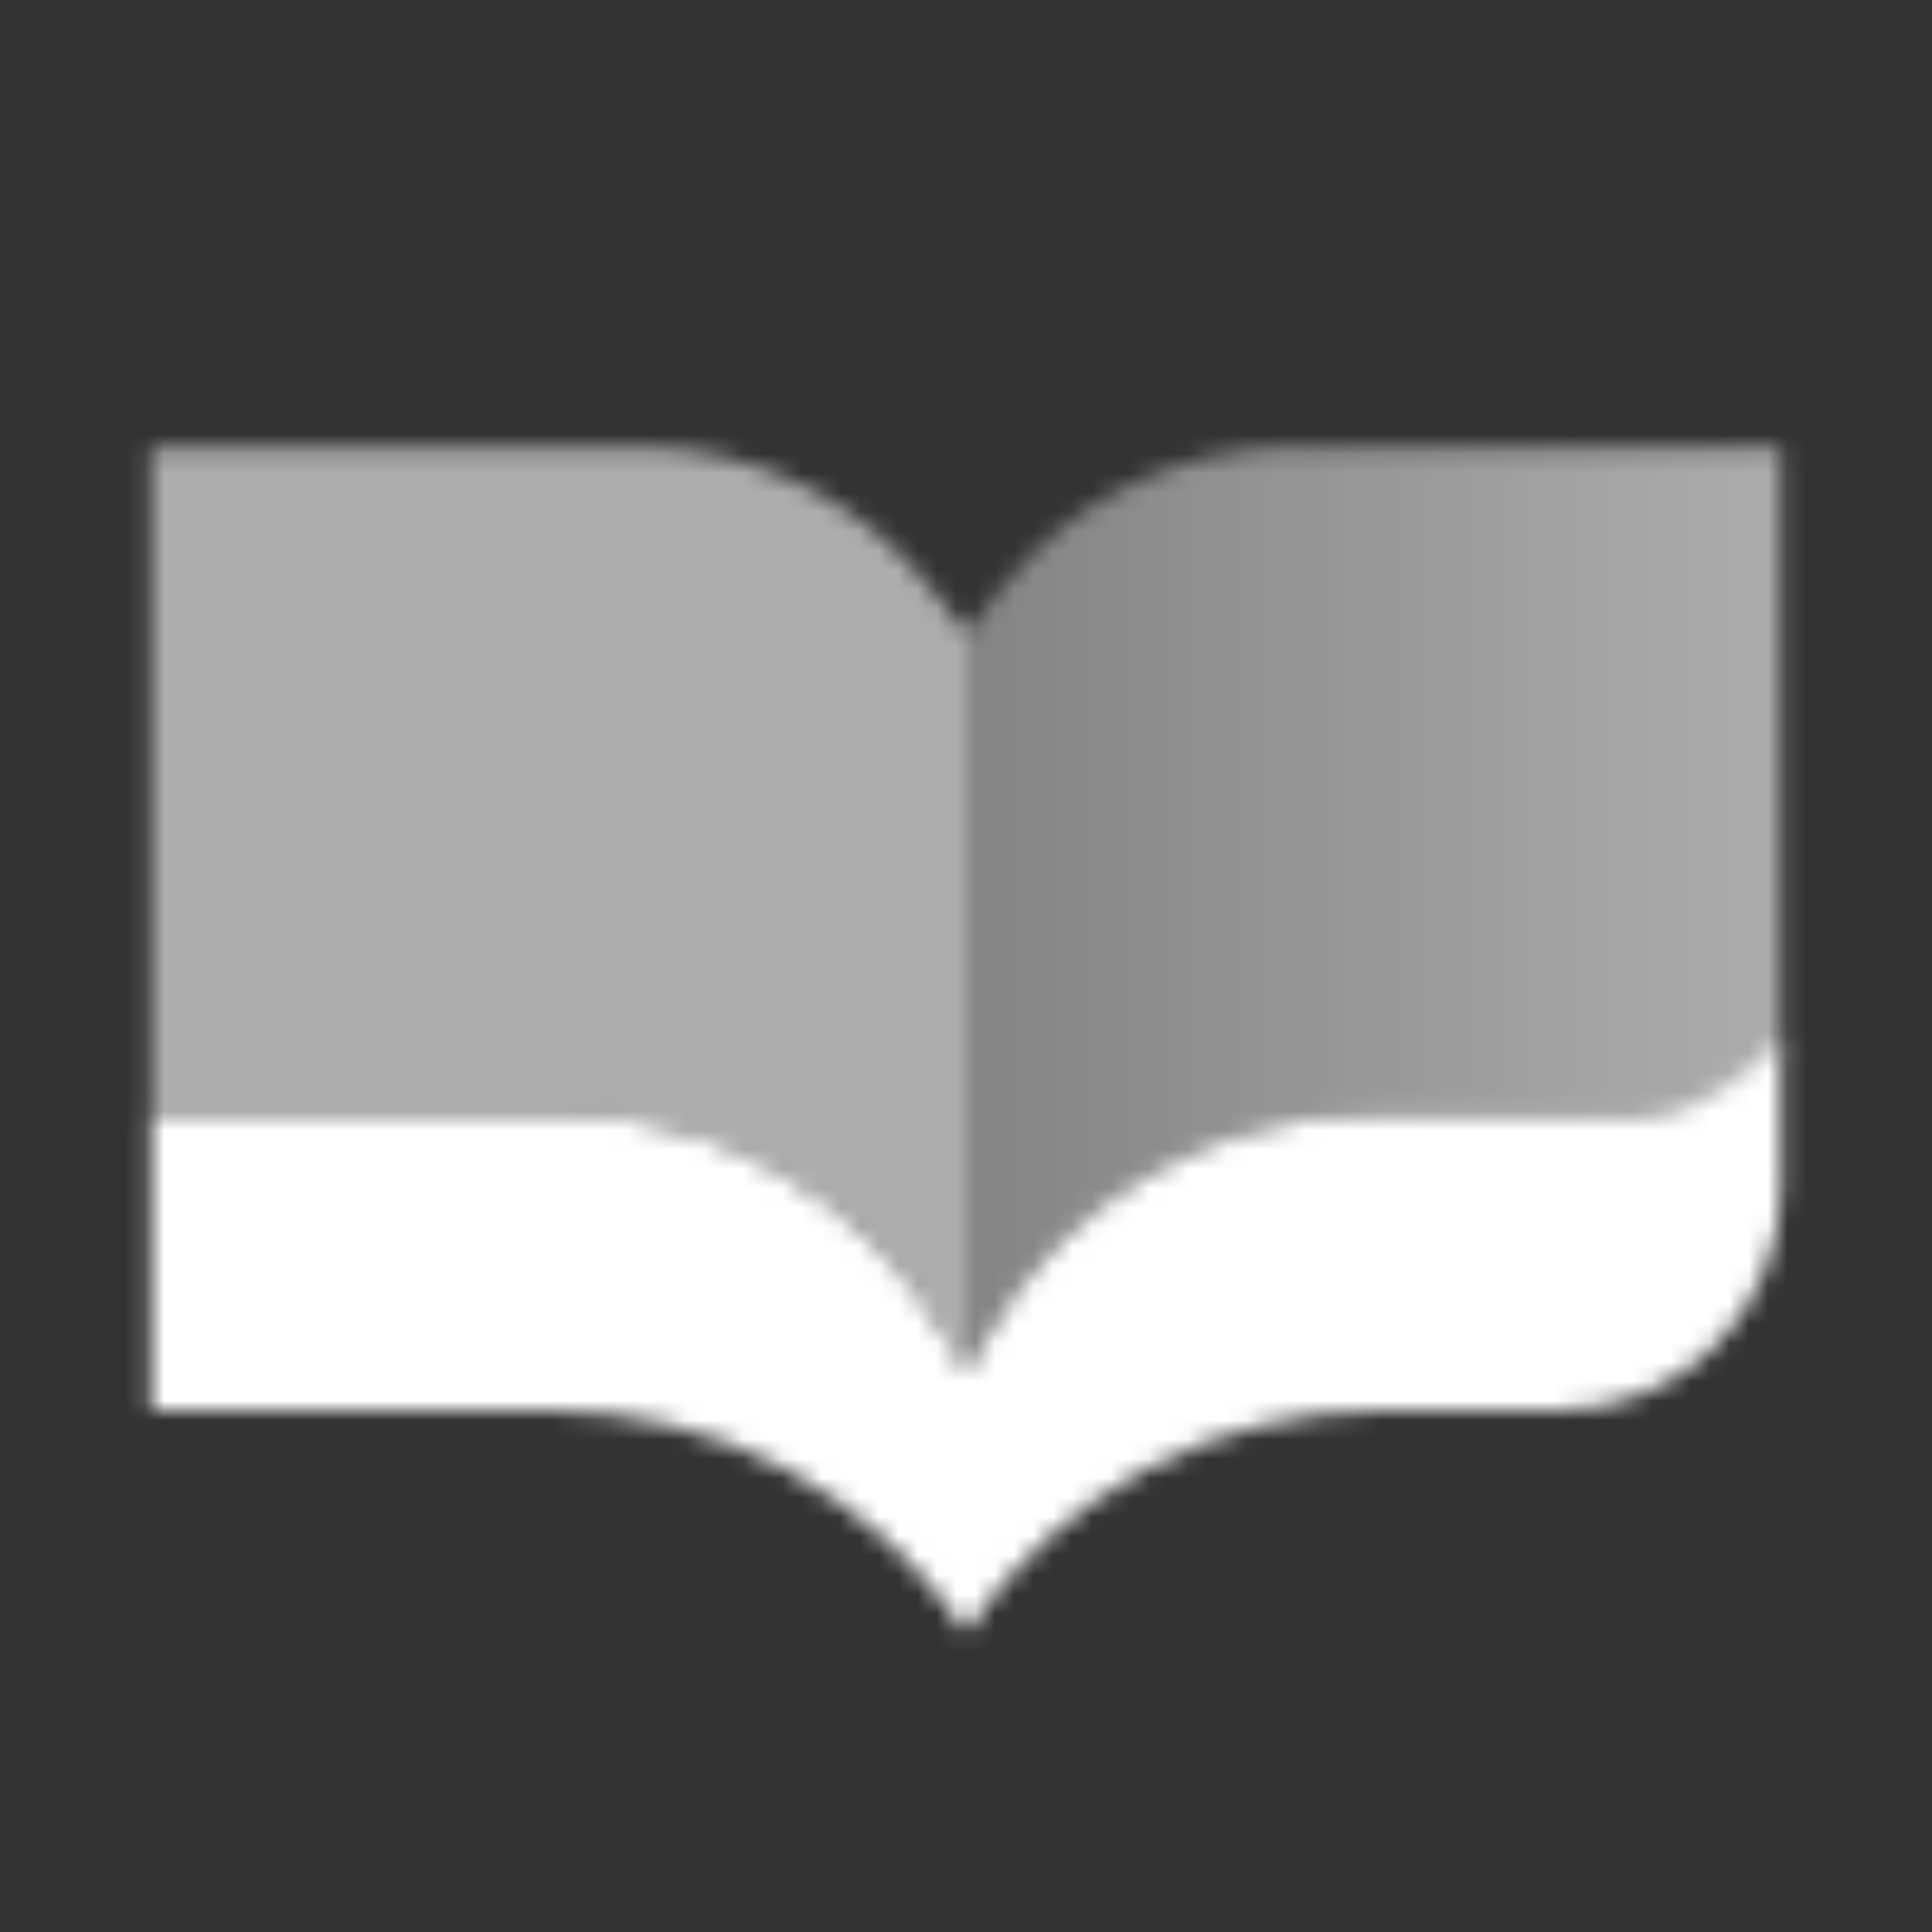 <svg width="100" height="100" viewBox="0 0 100 100" fill="none" xmlns="http://www.w3.org/2000/svg"><rect x="0" y="0" width="100" height="100" fill="#333333" stroke="none"/><mask id="mask0_2735_20669" style="mask-type:alpha" maskUnits="userSpaceOnUse" x="7" y="23" width="86" height="62"><path d="M51.912 30.36L50 32.75V71.083L51.044 69.255C55.139 62.089 62.76 57.667 71.014 57.667H88.333C90.45 57.667 92.167 55.95 92.167 53.833V23.167H66.879C61.056 23.167 55.549 25.813 51.912 30.36Z" fill="url(#paint0_linear_2735_20669)"/><path opacity="0.6" d="M48.088 30.36L50 32.75V71.083L48.956 69.255C44.861 62.089 37.24 57.667 28.986 57.667H7.833V23.167H33.121C38.944 23.167 44.451 25.813 48.088 30.36Z" fill="black"/><path d="M28.986 57.667H7.833V73H28.512C37.147 73 45.21 77.315 50 84.5C54.79 77.315 62.853 73 71.488 73H80.667C87.018 73 92.167 67.851 92.167 61.499V53.833C90.25 55.75 88.333 57.667 84.5 57.667L71.014 57.667C62.76 57.667 55.139 62.089 51.044 69.255L50 71.083L48.956 69.255C44.861 62.089 37.24 57.667 28.986 57.667Z" fill="black"/></mask><g mask="url(#mask0_2735_20669)"><path d="M4 4H96V96H4V4Z" fill="white"/></g><defs><linearGradient id="paint0_linear_2735_20669" x1="92.167" y1="42.333" x2="50" y2="42.333" gradientUnits="userSpaceOnUse"><stop stop-opacity="0.6"/><stop offset="1" stop-opacity="0.4"/></linearGradient></defs></svg>